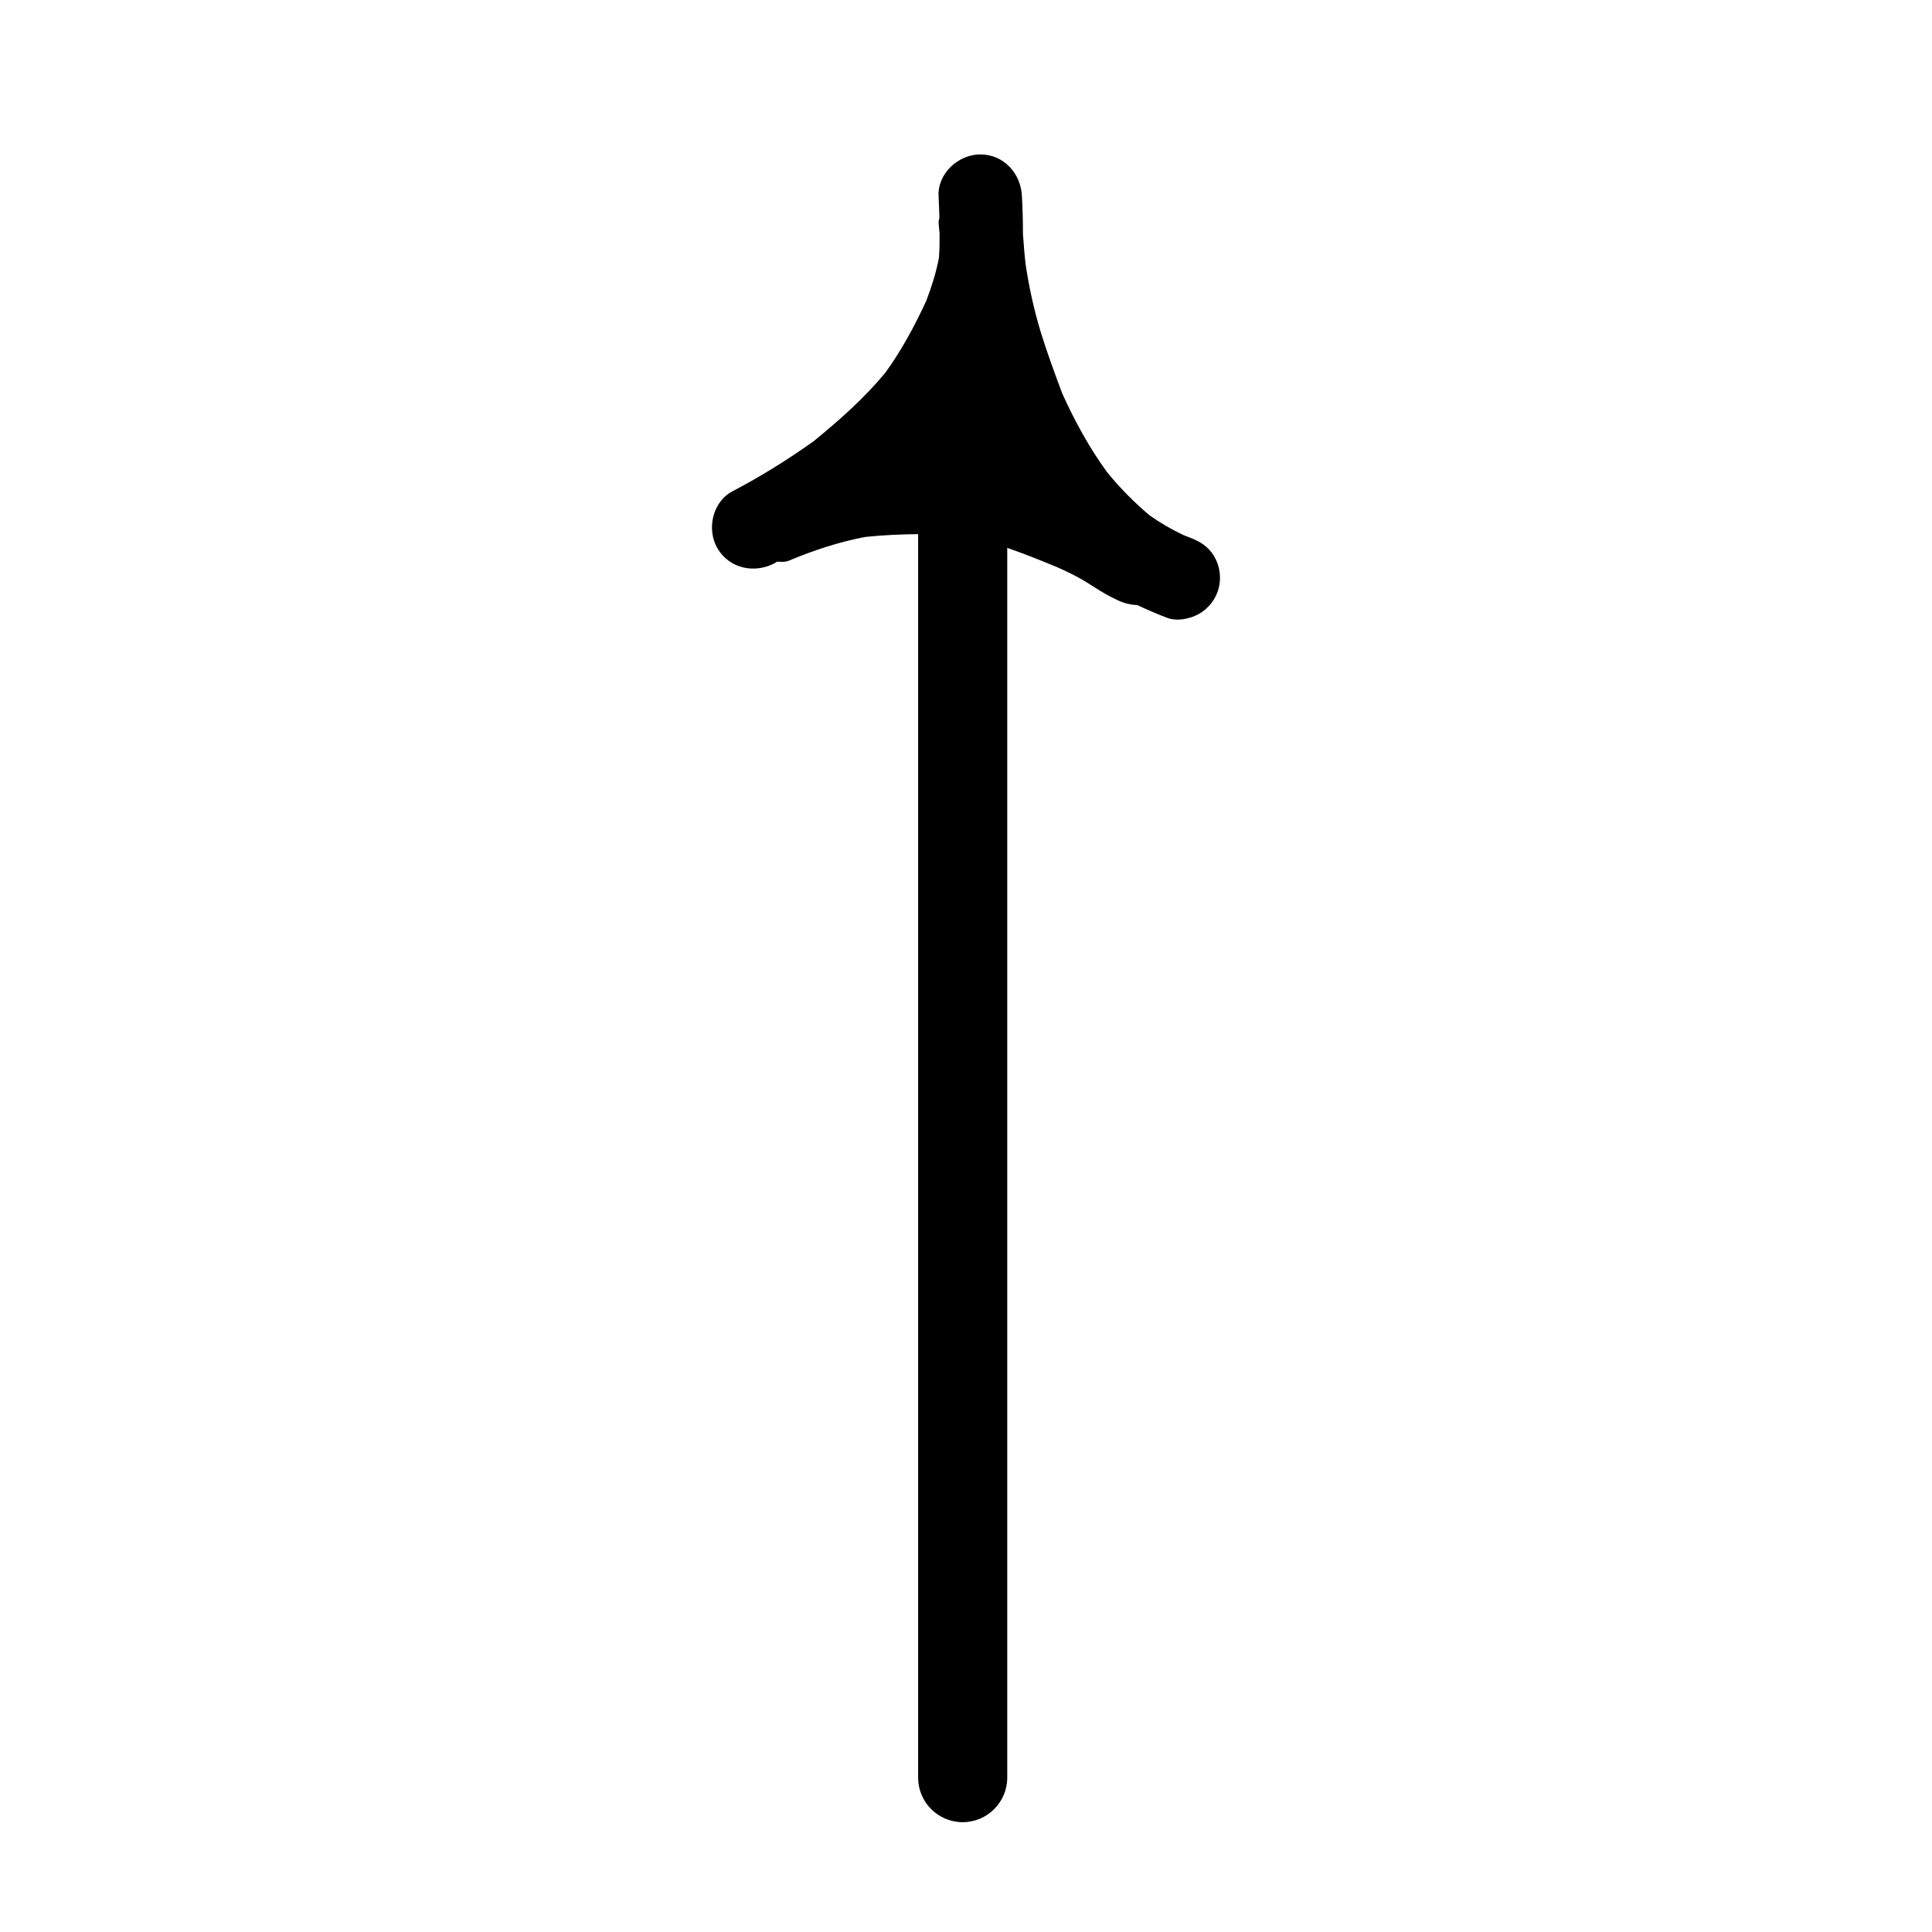 <?xml version="1.0" encoding="UTF-8"?>
<!-- Uploaded to: ICON Repo, www.svgrepo.com, Generator: ICON Repo Mixer Tools -->
<svg fill="#000000" width="800px" height="800px" version="1.1" viewBox="144 144 512 512" xmlns="http://www.w3.org/2000/svg">
 <path d="m465.82 291.51c-1.559-2.66-3.793-4.031-6.598-5.086-0.52-0.203-1.023-0.395-1.543-0.598-3.164-1.496-6.172-3.227-9.02-5.242-4.078-3.449-7.871-7.273-11.242-11.414-4.769-6.535-8.613-13.602-11.934-20.957-2.016-5.414-4.031-10.832-5.715-16.359-1.777-5.856-3.055-11.746-3.969-17.789-0.316-2.691-0.504-5.398-0.707-8.109 0.016-3.336-0.094-6.66-0.27-9.996-0.285-6.016-4.816-11.035-11.035-11.035-5.809 0-11.336 5.023-11.051 11.035 0.094 1.906 0.156 3.824 0.219 5.731-0.031 0.426-0.25 0.789-0.219 1.227 0.047 1.008 0.203 2.031 0.27 3.039 0 2.156 0 4.297-0.188 6.453-0.754 3.891-1.938 7.59-3.336 11.289-3.102 6.707-6.582 13.211-10.941 19.176-5.59 6.738-12.09 12.469-18.863 18.012-6.918 4.945-14.051 9.367-21.574 13.32-5.32 2.801-6.894 10.094-3.969 15.113 3.148 5.352 9.793 6.754 15.113 3.953 0.234-0.125 0.457-0.301 0.691-0.426 1.07 0.047 2.188 0.141 3.086-0.25 6.566-2.754 13.258-4.961 20.23-6.297 4.66-0.488 9.352-0.707 14.059-0.754v329.54c0 6.519 5.289 11.809 11.809 11.809 6.519 0 11.809-5.289 11.809-11.809v-325.9c4.473 1.559 8.879 3.32 13.258 5.133 2.281 1.023 4.551 2.094 6.738 3.371 0.992 0.582 1.938 1.18 2.914 1.812 2.078 1.34 4.125 2.519 6.344 3.559 1.746 0.836 3.481 1.211 5.273 1.309 2.582 1.242 5.227 2.363 7.887 3.371 2.66 0.992 6.141 0.25 8.516-1.117 2.457-1.449 4.312-3.84 5.07-6.598 0.777-2.859 0.367-5.961-1.113-8.512z"/>
</svg>